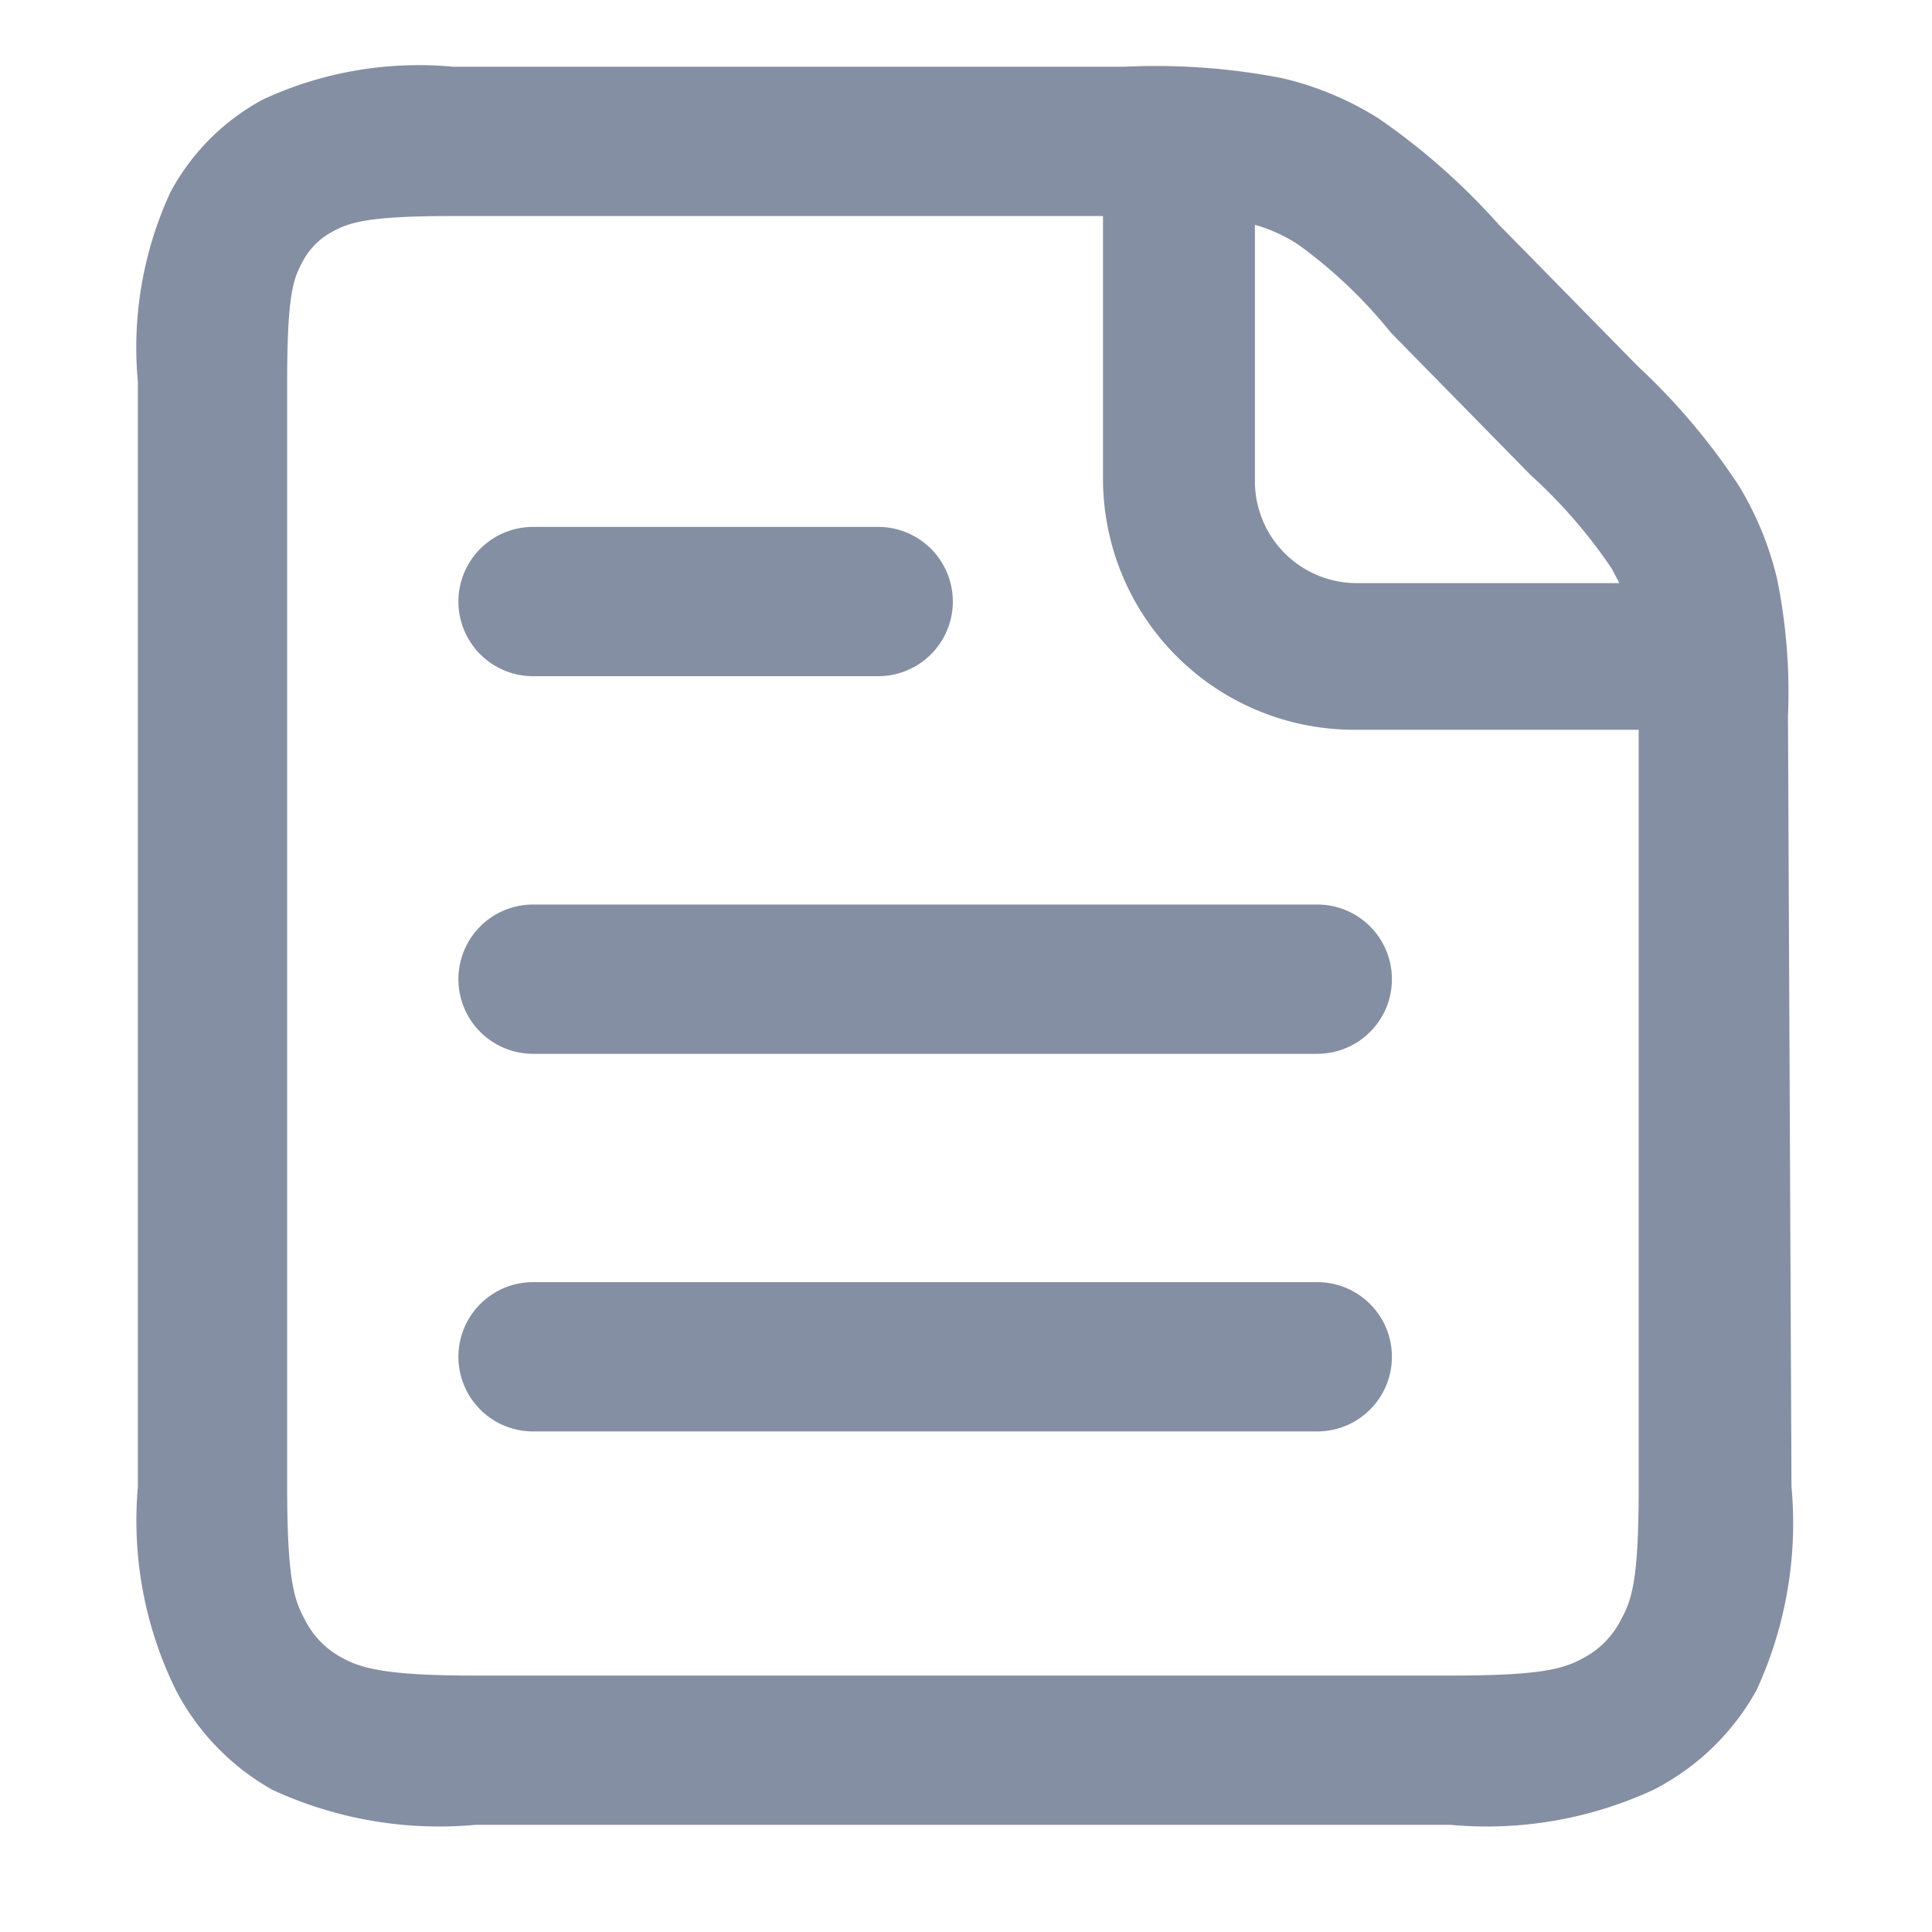 <svg id="图层_1" data-name="图层 1" xmlns="http://www.w3.org/2000/svg" viewBox="0 0 22 22"><defs><style>.cls-1{fill:#858fa3;}</style></defs><path class="cls-1" d="M15,10.3H6.07a.85.85,0,0,0,0,1.7H15a.85.85,0,1,0,0-1.7Z"/><path class="cls-1" d="M15,14.6H6.07a.85.85,0,1,0,0,1.7H15a.85.85,0,0,0,0-1.7Z"/><path class="cls-1" d="M6.07,7.7H10A.85.85,0,1,0,10,6H6.07a.85.85,0,0,0,0,1.7Z"/><path class="cls-1" d="M20.36,8.16a6.52,6.52,0,0,0-.12-1.55,3.66,3.66,0,0,0-.44-1.08,7.44,7.44,0,0,0-1.15-1.36L17.06,2.55a7.62,7.62,0,0,0-1.36-1.2A3.57,3.57,0,0,0,14.6.89,7.53,7.53,0,0,0,12.8.76H5.16A4.22,4.22,0,0,0,3,1.13,2.58,2.58,0,0,0,1.94,2.19a4.22,4.22,0,0,0-.37,2.16V16.93A4.37,4.37,0,0,0,2,19.24,2.76,2.76,0,0,0,3.1,20.38a4.52,4.52,0,0,0,2.31.4H16.52a4.52,4.52,0,0,0,2.31-.4A2.79,2.79,0,0,0,20,19.25a4.54,4.54,0,0,0,.4-2.32ZM14.79,2.79a5.48,5.48,0,0,1,1.05,1l1.59,1.62a5.86,5.86,0,0,1,.92,1.06l.09.17h-3a1.16,1.16,0,0,1-1.15-1.15V2.56A1.78,1.78,0,0,1,14.79,2.79Zm3.67,15.65a1,1,0,0,1-.43.44c-.22.12-.46.2-1.51.2H5.41c-1,0-1.29-.08-1.51-.2a1,1,0,0,1-.43-.44c-.12-.22-.2-.45-.2-1.51V4.35c0-1,.07-1.17.17-1.36a.83.83,0,0,1,.36-.36c.19-.1.4-.17,1.36-.17h7.4v3a2.86,2.86,0,0,0,2.85,2.85h3.25v8.64C18.66,18,18.58,18.22,18.46,18.44Z"/></svg>